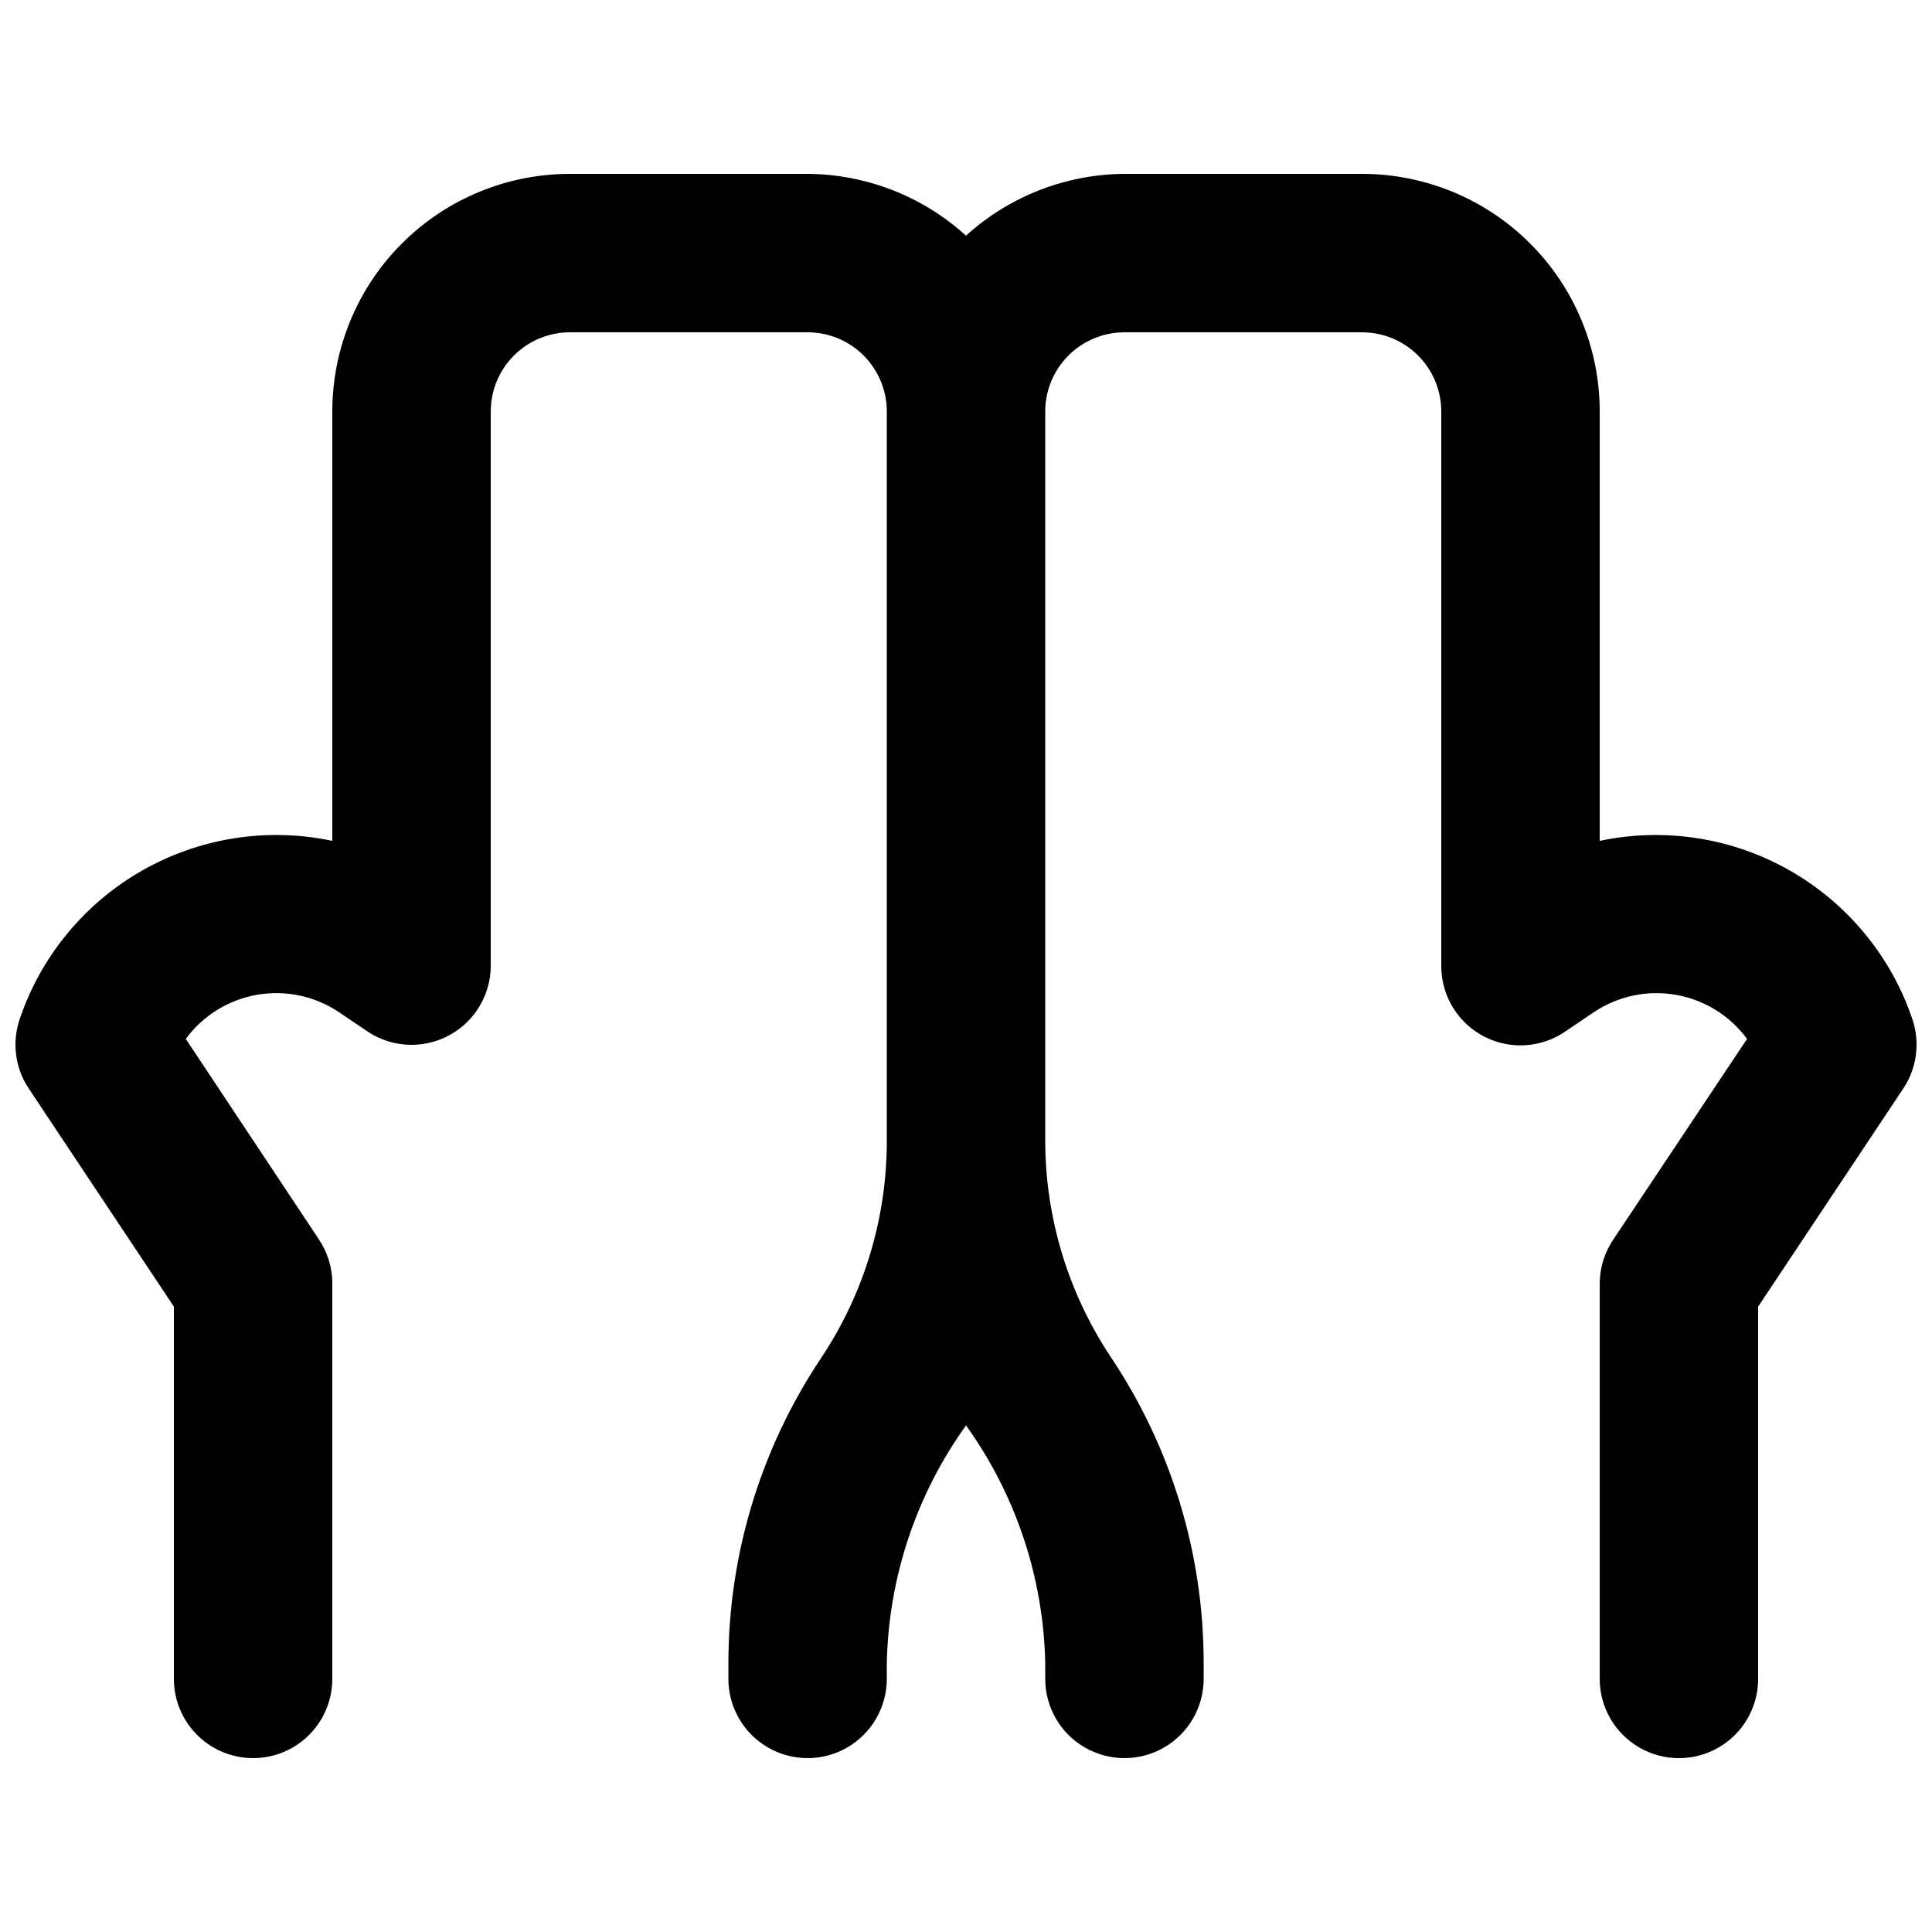 <?xml version="1.0" encoding="UTF-8"?>
<!-- Uploaded to: SVG Repo, www.svgrepo.com, Generator: SVG Repo Mixer Tools -->
<svg width="800px" height="800px" version="1.1" viewBox="144 144 512 512" xmlns="http://www.w3.org/2000/svg">
 <defs>
  <clipPath id="a">
   <path d="m148.09 190h503.81v420h-503.81z"/>
  </clipPath>
 </defs>
 <g clip-path="url(#a)">
  <path d="m504.96 190.08h-62.973c-15.535 0.094-30.488 5.926-41.984 16.375-11.496-10.449-26.449-16.281-41.984-16.375h-62.977c-16.703 0-32.723 6.633-44.531 18.445-11.812 11.809-18.445 27.828-18.445 44.531v113.78c-17.234-3.644-35.207-0.82-50.496 7.926-15.289 8.75-26.828 22.812-32.422 39.516-2.023 6.148-1.094 12.891 2.519 18.262l38.414 57.73v98.66c0 7.5 4 14.43 10.496 18.18 6.496 3.75 14.496 3.75 20.992 0s10.496-10.68 10.496-18.18v-104.96c-0.031-4.113-1.273-8.129-3.57-11.543l-35.266-53.109c4.543-6.168 11.285-10.352 18.828-11.68 7.543-1.328 15.309 0.297 21.688 4.543l7.766 5.246c4.231 2.785 9.324 3.949 14.344 3.273 5.019-0.676 9.625-3.141 12.969-6.945s5.199-8.688 5.227-13.75v-146.95c0-5.566 2.211-10.906 6.148-14.844s9.277-6.148 14.844-6.148h62.977c5.566 0 10.906 2.211 14.844 6.148 3.934 3.938 6.148 9.277 6.148 14.844v193.13-0.004c0.039 20.547-6.027 40.637-17.426 57.73-15.988 23.922-24.535 52.043-24.559 80.82v4.195c0 7.5 4 14.43 10.496 18.18 6.492 3.75 14.496 3.75 20.992 0 6.492-3.75 10.496-10.68 10.496-18.18v-4.199 0.004c0.465-22.633 7.785-44.594 20.992-62.977 13.207 18.383 20.523 40.344 20.992 62.977v4.195c0 7.5 4 14.43 10.496 18.18 6.492 3.75 14.496 3.75 20.992 0 6.492-3.75 10.496-10.68 10.496-18.18v-4.199 0.004c0.016-28.848-8.535-57.047-24.562-81.031-11.359-17.031-17.422-37.047-17.422-57.52v-193.12c0-5.566 2.211-10.906 6.148-14.844 3.934-3.938 9.273-6.148 14.844-6.148h62.977-0.004c5.57 0 10.91 2.211 14.844 6.148 3.938 3.938 6.148 9.277 6.148 14.844v146.95c-0.008 5.109 1.852 10.043 5.223 13.883 3.371 3.84 8.027 6.316 13.094 6.969 5.07 0.652 10.199-0.57 14.434-3.43l7.766-5.246c6.379-4.246 14.145-5.871 21.688-4.543 7.543 1.328 14.285 5.512 18.828 11.68l-35.266 52.898c-2.41 3.453-3.727 7.547-3.781 11.754v104.96c0 7.5 4.004 14.43 10.496 18.18 6.496 3.75 14.5 3.75 20.992 0 6.496-3.75 10.496-10.68 10.496-18.18v-98.66l38.414-57.727 0.004-0.004c3.609-5.371 4.539-12.113 2.519-18.262-5.598-16.703-17.137-30.766-32.426-39.516-15.289-8.746-33.262-11.57-50.496-7.926v-113.78c0-16.703-6.633-32.723-18.445-44.531-11.809-11.812-27.828-18.445-44.531-18.445z"/>
 </g>
</svg>